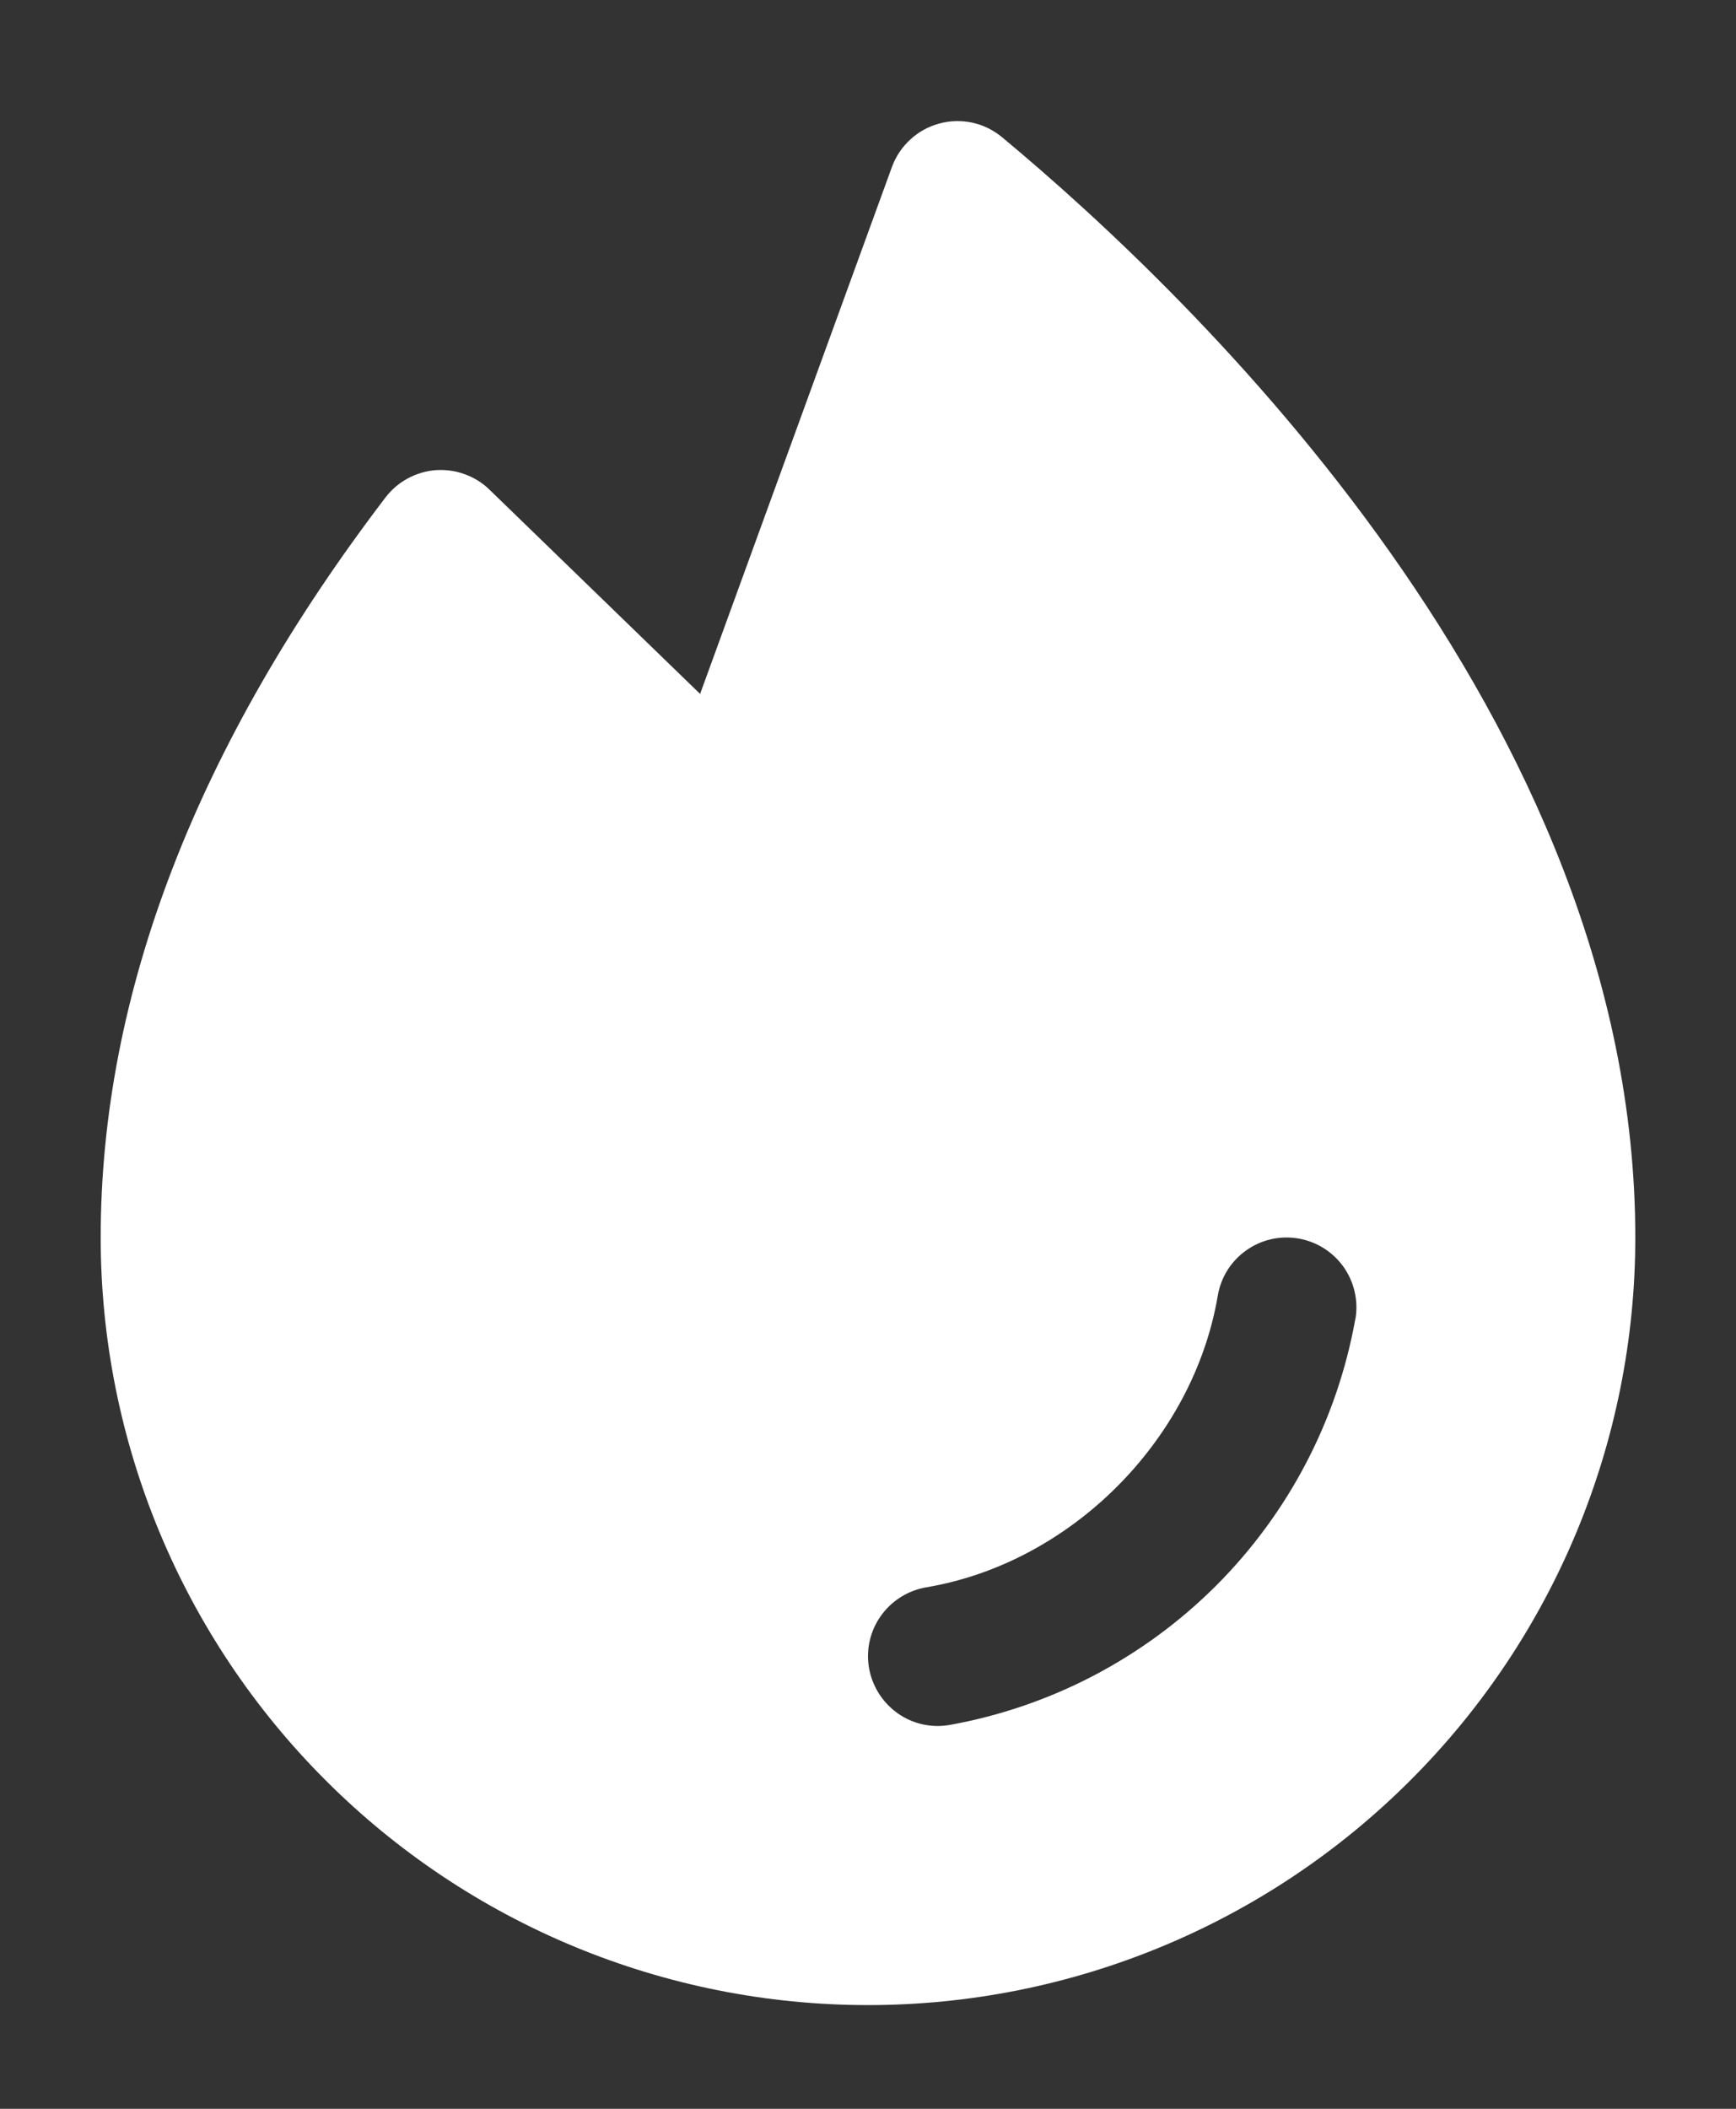 <svg width="14" height="17" viewBox="0 0 14 17" fill="none" xmlns="http://www.w3.org/2000/svg">
<rect x="0" y="0" width="14" height="17" fill="#333333" stroke="none"/>
<path d="M8.081 1.106C8.012 1.049 7.93 1.008 7.842 0.989C7.754 0.97 7.662 0.972 7.575 0.996C7.488 1.019 7.408 1.063 7.342 1.124C7.275 1.185 7.224 1.261 7.193 1.346L5.646 5.594L3.948 3.948C3.891 3.892 3.823 3.85 3.748 3.823C3.673 3.795 3.594 3.785 3.514 3.79C3.435 3.796 3.358 3.819 3.288 3.857C3.218 3.895 3.157 3.947 3.109 4.01C1.586 6.006 0.812 8.013 0.812 9.976C0.812 11.617 1.464 13.191 2.625 14.351C3.785 15.512 5.359 16.164 7 16.164C8.641 16.164 10.215 15.512 11.375 14.351C12.536 13.191 13.188 11.617 13.188 9.976C13.188 5.796 9.616 2.382 8.081 1.106ZM10.93 10.633C10.784 11.448 10.392 12.198 9.807 12.783C9.221 13.368 8.471 13.76 7.656 13.906C7.625 13.911 7.594 13.914 7.562 13.914C7.421 13.914 7.285 13.861 7.182 13.765C7.078 13.669 7.014 13.538 7.002 13.398C6.99 13.257 7.032 13.117 7.119 13.006C7.205 12.895 7.331 12.82 7.47 12.796C8.635 12.6 9.623 11.612 9.821 10.444C9.846 10.297 9.928 10.166 10.05 10.08C10.172 9.993 10.323 9.959 10.47 9.984C10.617 10.009 10.748 10.091 10.835 10.213C10.921 10.335 10.956 10.486 10.931 10.633H10.93Z" fill="white"/>
</svg>
